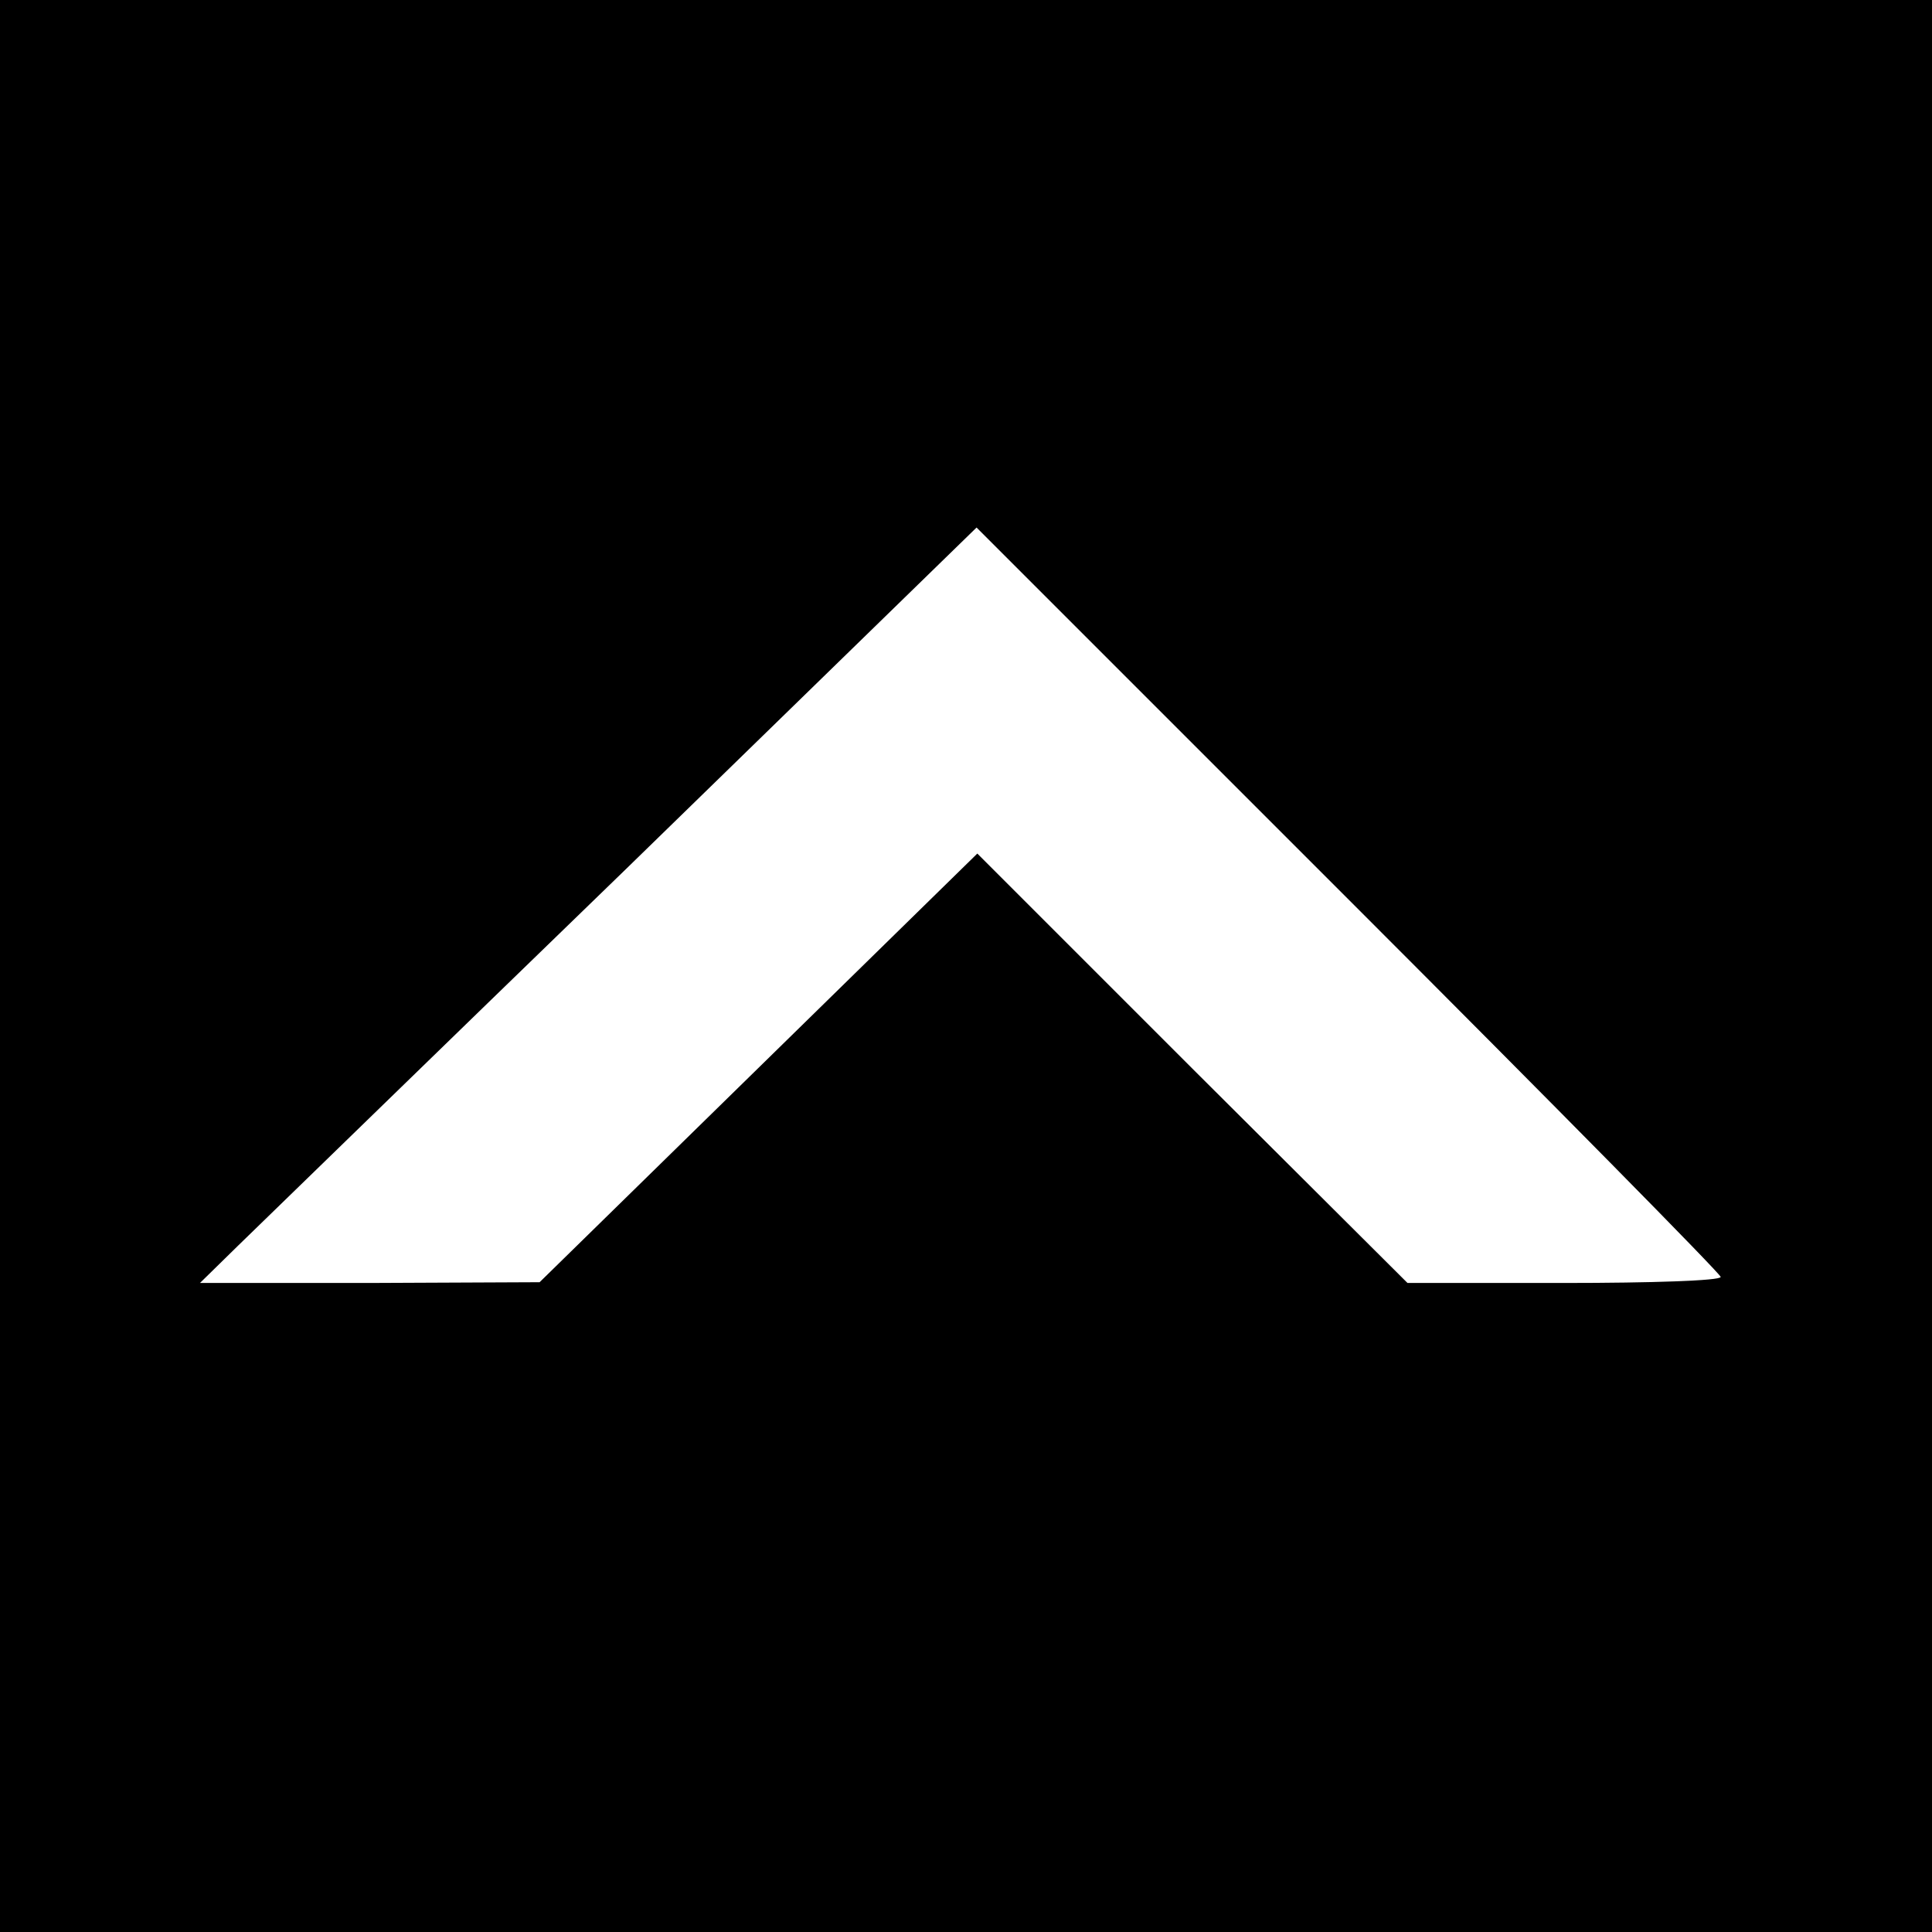 <?xml version="1.0" standalone="no"?>
<!DOCTYPE svg PUBLIC "-//W3C//DTD SVG 20010904//EN"
 "http://www.w3.org/TR/2001/REC-SVG-20010904/DTD/svg10.dtd">
<svg version="1.0" xmlns="http://www.w3.org/2000/svg"
 width="256pt" height="256pt" viewBox="0 0 256 256"
 preserveAspectRatio="xMidYMid meet">
<g transform="translate(0,256) scale(0.1,-0.1)"
fill="#000000" stroke="none">
<path d="M0 1280 l0 -1280 1280 0 1280 0 0 1280 0 1280 -1280 0 -1280 0 0
-1280z m2280 -412 c0 -5 -93 -8 -207 -8 l-208 0 -285 284 -285 285 -290 -284
-290 -284 -225 -1 -225 0 50 49 c28 27 259 252 515 500 l464 452 493 -493
c271 -271 493 -496 493 -500z"/>
</g>
</svg>
